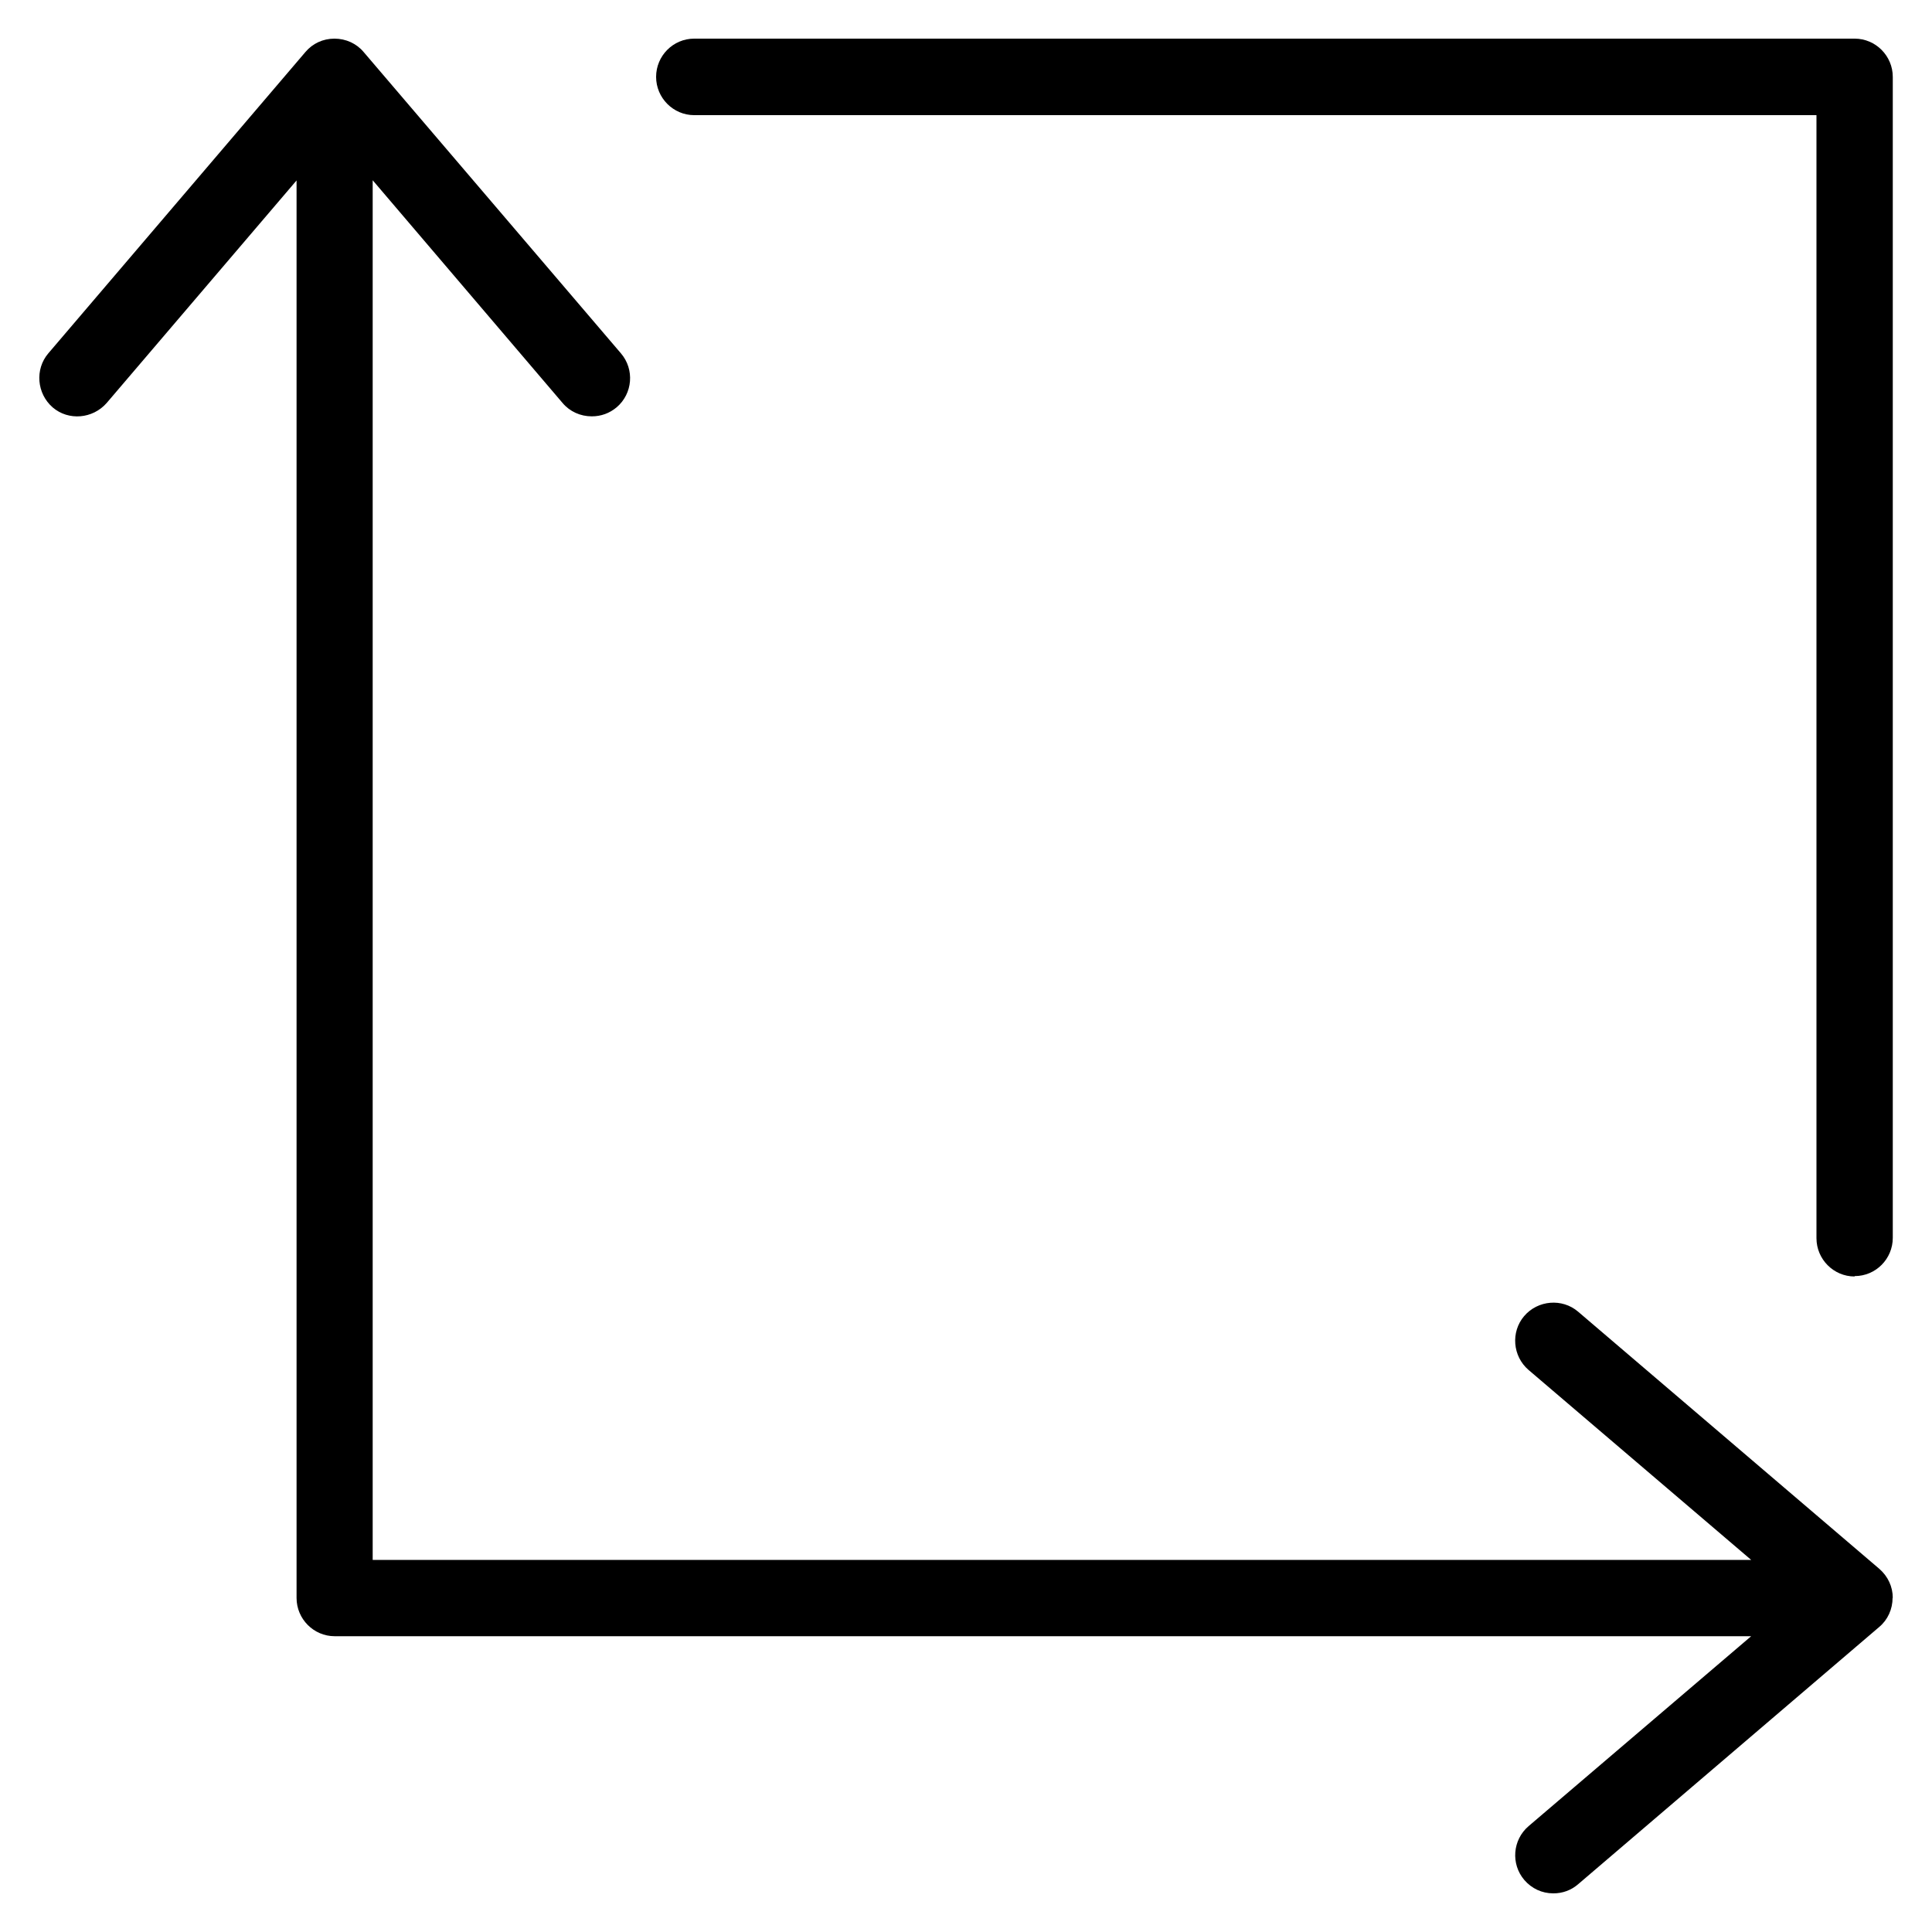 <?xml version="1.0" encoding="UTF-8"?><svg id="Calque_1" xmlns="http://www.w3.org/2000/svg" xmlns:xlink="http://www.w3.org/1999/xlink" viewBox="0 0 100 100"><defs><style>.cls-1{fill:none;}.cls-2{clip-path:url(#clippath);}</style><clipPath id="clippath"><rect class="cls-1" x="2.03" y="2" width="95.94" height="96"/></clipPath></defs><g class="cls-2"><path d="M96,66.05c1.09,0,1.97-.89,1.97-1.98V3.98c0-1.09-.89-1.98-1.97-1.98h-60.07c-1.09,0-1.97.89-1.97,1.98s.89,1.98,1.97,1.98h58.09v58.13c0,1.09.89,1.98,1.97,1.98h0Z"/><path d="M97.97,82.71c0-.58-.25-1.12-.7-1.51l-15.59-13.31c-.82-.7-2.08-.6-2.79.23-.7.82-.6,2.08.23,2.79l11.52,9.83H19.29V9.33l9.83,11.53c.37.44.92.69,1.51.69.48,0,.92-.16,1.29-.47.83-.71.93-1.96.22-2.79L18.82,2.69c-.37-.44-.92-.69-1.51-.69s-1.13.25-1.5.69L2.5,18.29c-.7.82-.6,2.08.23,2.8.82.7,2.07.59,2.79-.23l9.83-11.52v73.37c0,1.09.89,1.98,1.97,1.98h73.32l-11.52,9.83c-.83.71-.93,1.96-.22,2.79.38.44.91.69,1.5.69.48,0,.92-.16,1.28-.47l15.59-13.32c.44-.37.69-.92.69-1.51h0Z"/></g></svg>